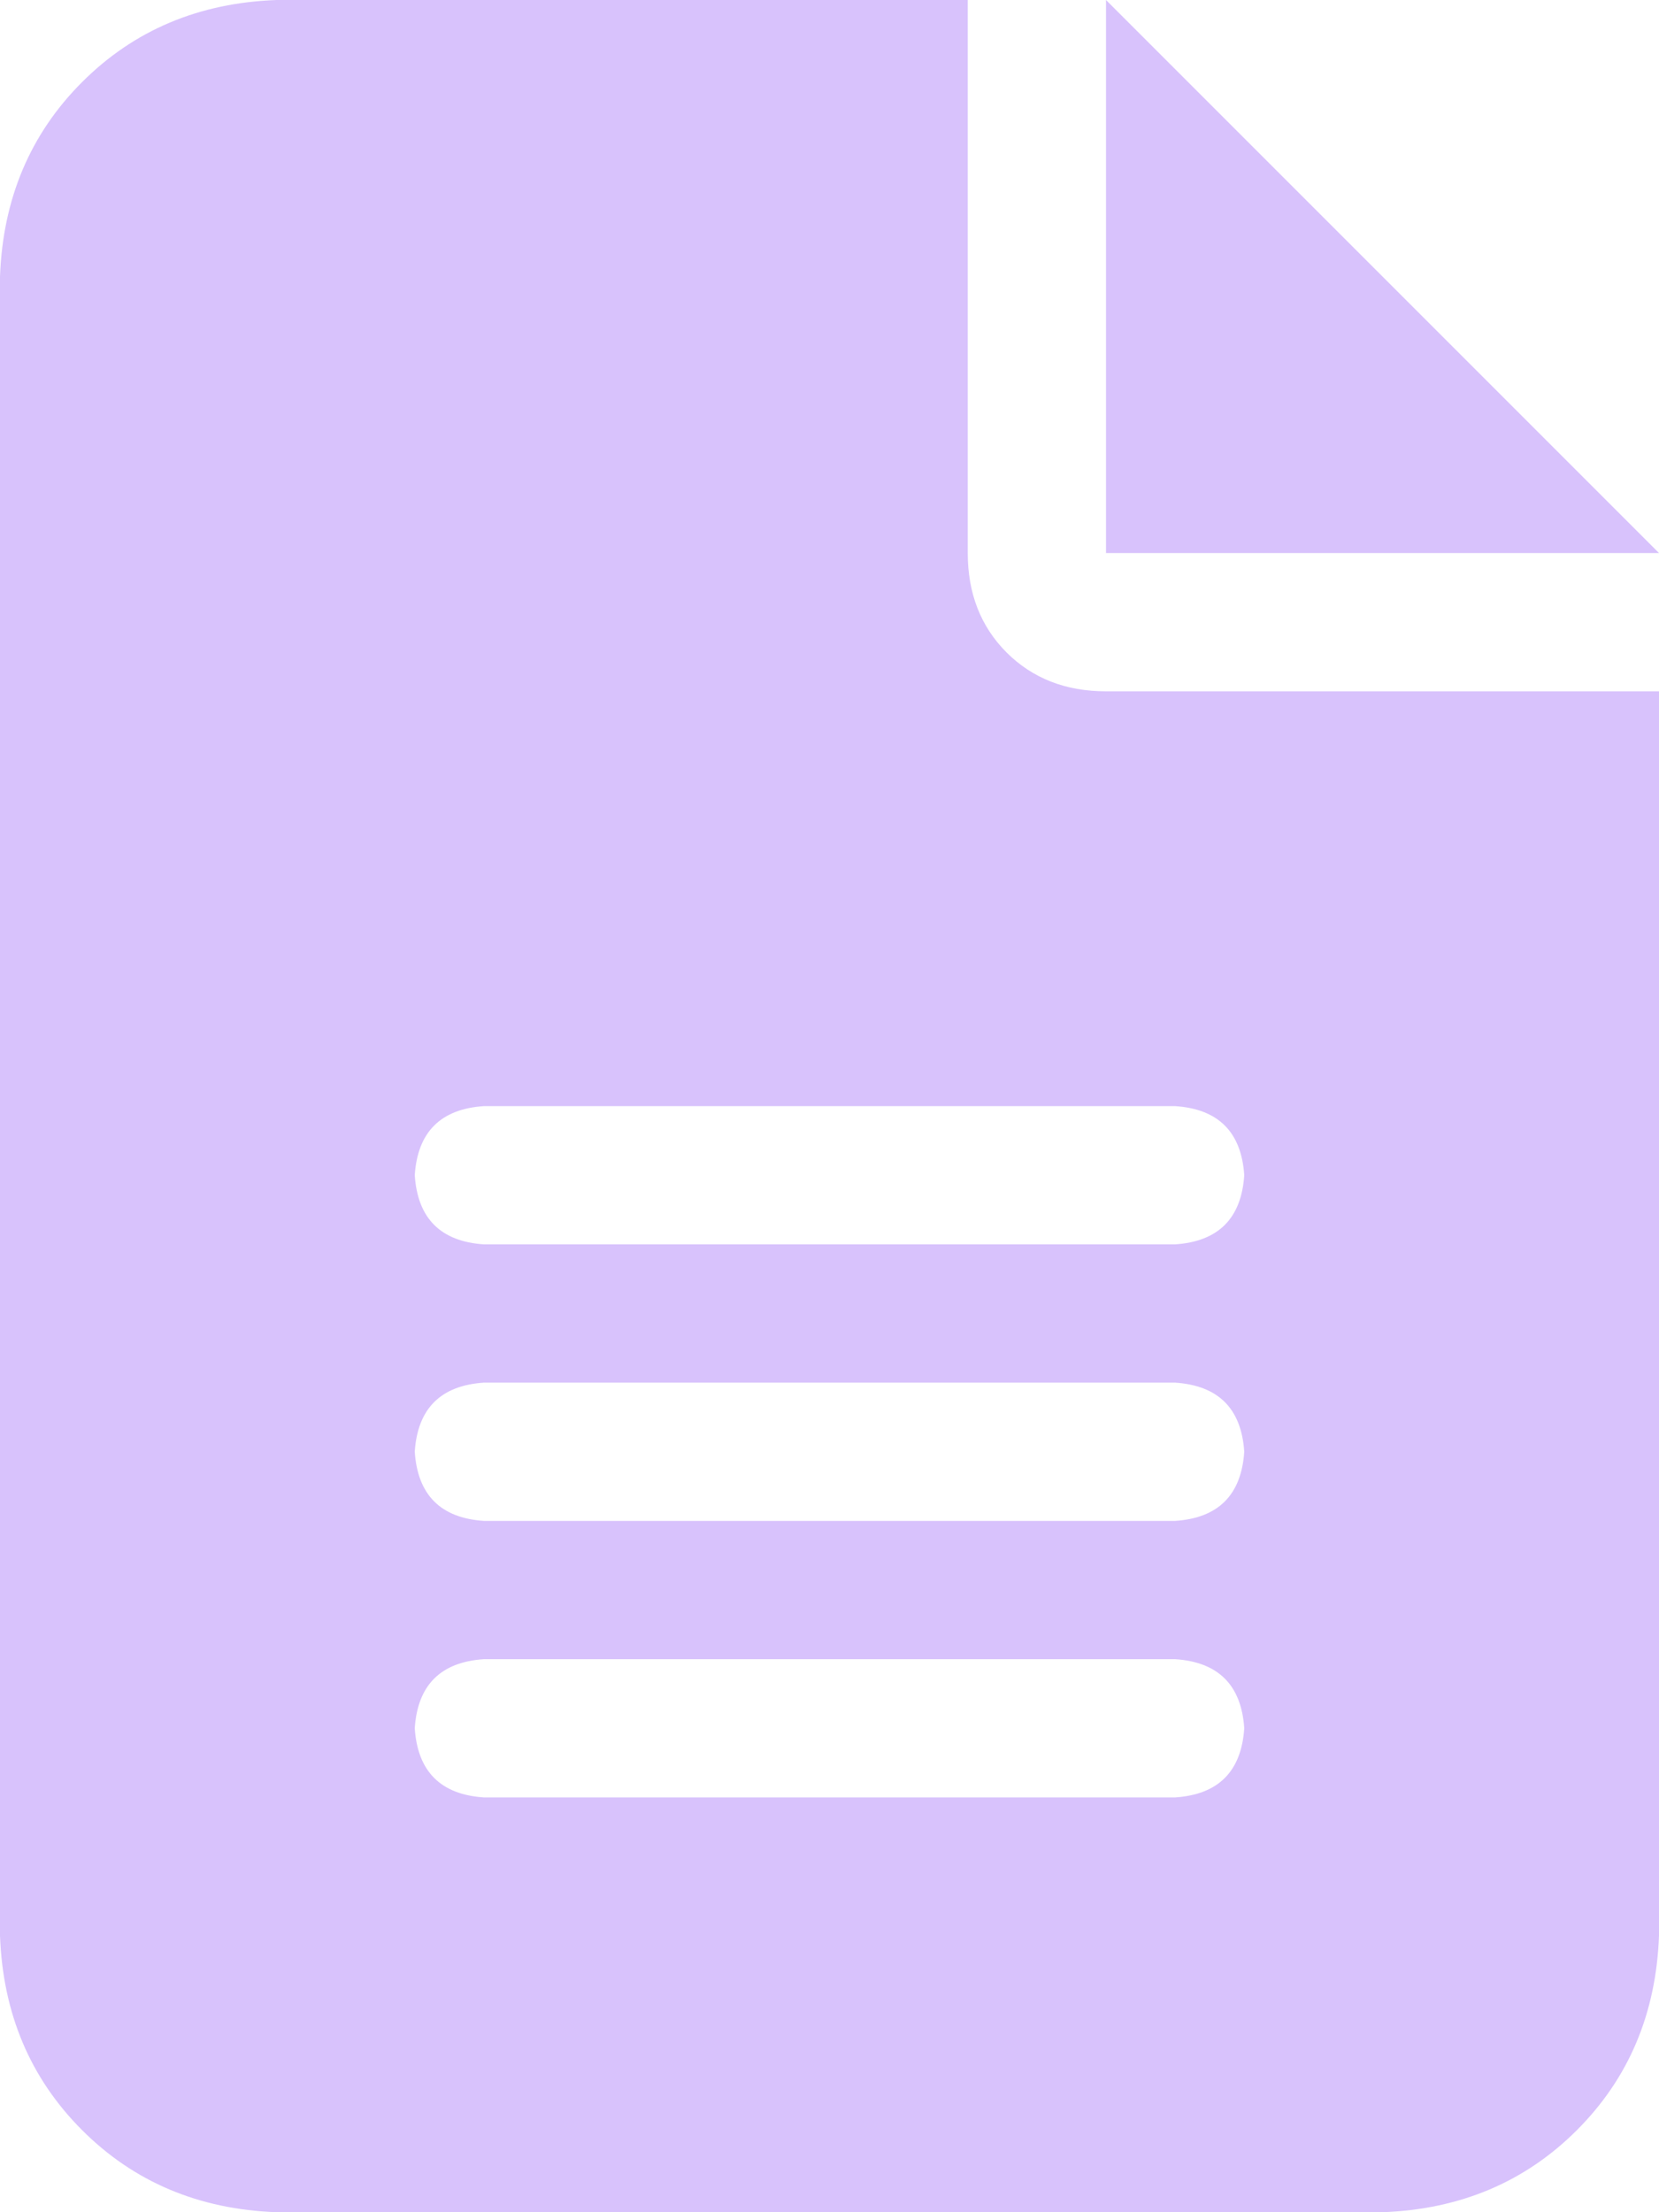 <svg xmlns="http://www.w3.org/2000/svg" xmlns:xlink="http://www.w3.org/1999/xlink" fill="none" version="1.1" width="13.5" height="18" viewBox="0 0 13.5 18"><g transform="matrix(1,0,0,-1,0,36)"><g><path d="M2.25,36Q1.301,35.965,0.668,35.332Q0.035,34.699,0,33.75L0,20.25Q0.035,19.301,0.668,18.668Q1.301,18.035,2.25,18L11.25,18Q12.199,18.035,12.832,18.668Q13.465,19.301,13.5,20.25L13.5,30.375L9,30.375Q8.508,30.375,8.191,30.691Q7.875,31.008,7.875,31.5L7.875,36L2.25,36ZM9,36L9,31.5L9,36L9,31.5L13.5,31.5L9,36ZM3.938,27L9.562,27L3.938,27L9.562,27Q10.09,26.965,10.125,26.438Q10.09,25.91,9.562,25.875L3.938,25.875Q3.41,25.91,3.375,26.438Q3.41,26.965,3.938,27ZM3.938,24.75L9.562,24.75L3.938,24.75L9.562,24.75Q10.09,24.715,10.125,24.188Q10.09,23.66,9.562,23.625L3.938,23.625Q3.41,23.66,3.375,24.188Q3.41,24.715,3.938,24.75ZM3.938,22.5L9.562,22.5L3.938,22.5L9.562,22.5Q10.09,22.465,10.125,21.938Q10.09,21.41,9.562,21.375L3.938,21.375Q3.41,21.41,3.375,21.938Q3.41,22.465,3.938,22.5Z" fill="#9A63F6" fill-opacity="0.39" style="mix-blend-mode:passthrough"/></g></g></svg>
